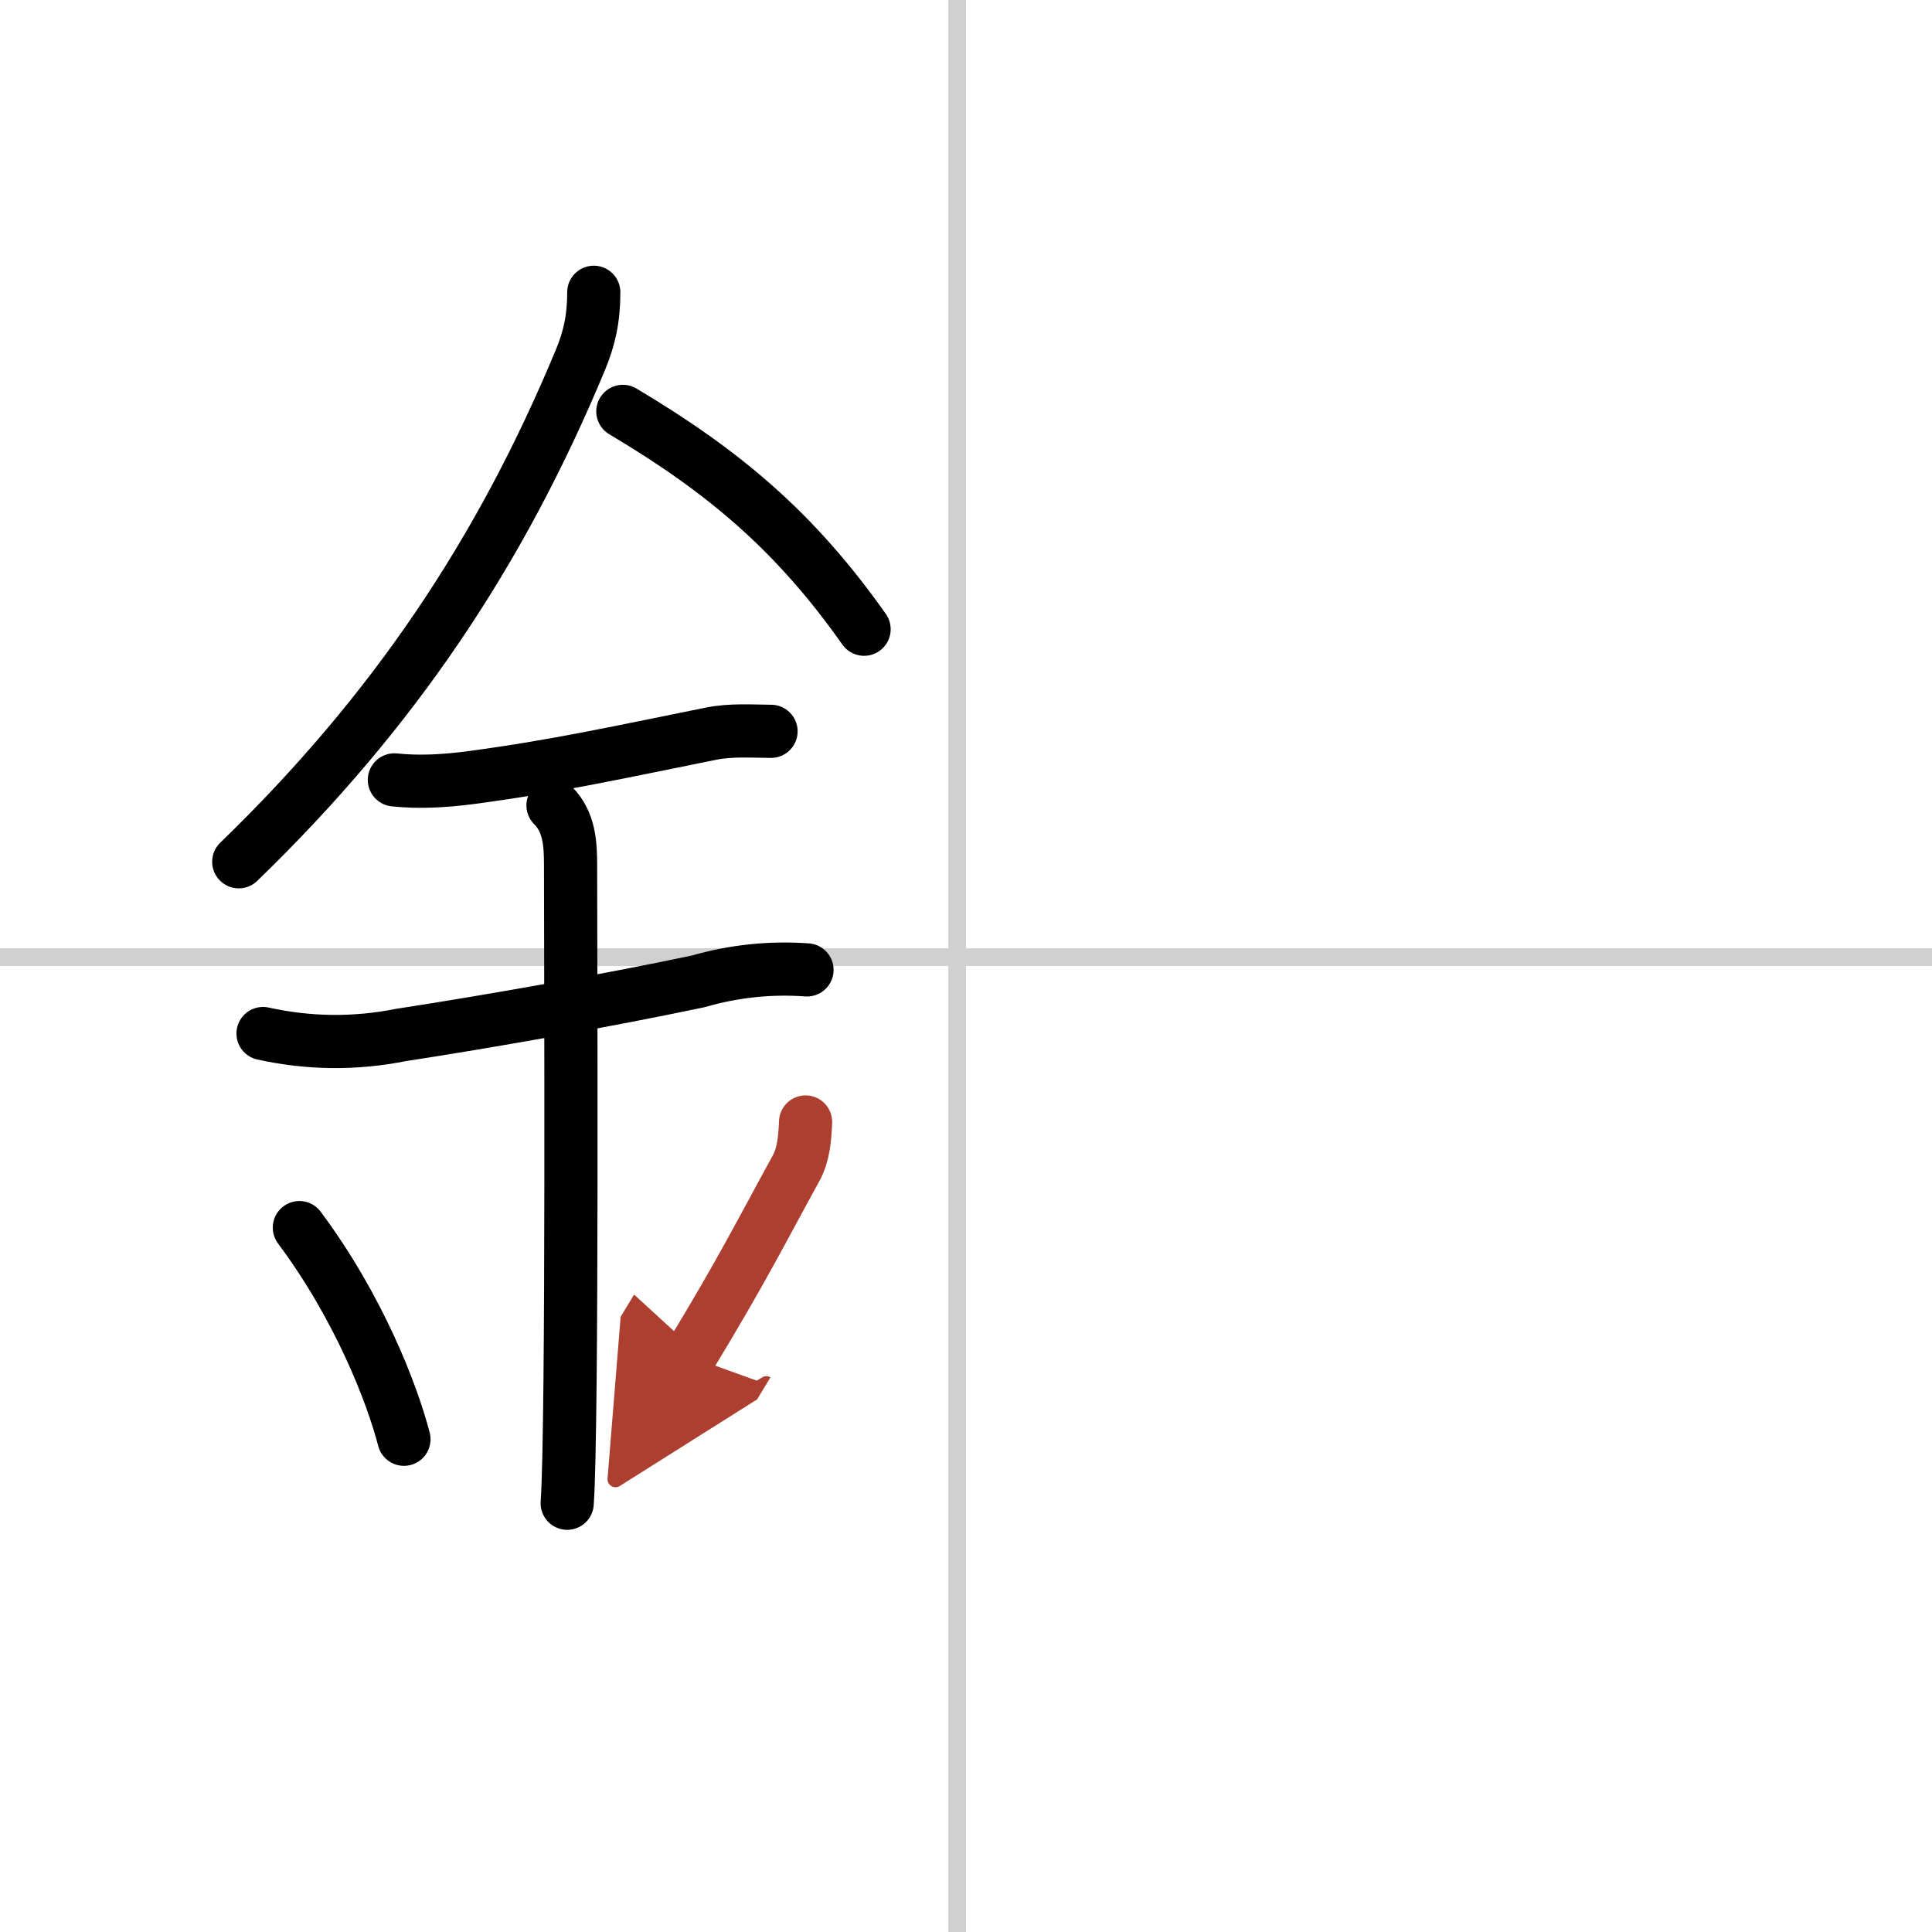 <svg width="400" height="400" viewBox="0 0 109 109" xmlns="http://www.w3.org/2000/svg"><defs><marker id="a" markerWidth="4" orient="auto" refX="1" refY="5" viewBox="0 0 10 10"><polyline points="0 0 10 5 0 10 1 5" fill="#ad3f31" stroke="#ad3f31"/></marker></defs><g fill="none" stroke="#000" stroke-linecap="round" stroke-linejoin="round" stroke-width="3"><rect width="100%" height="100%" fill="#fff" stroke="#fff"/><line x1="54" x2="54" y2="109" stroke="#d0d0d0" stroke-width="1"/><line x2="109" y1="54" y2="54" stroke="#d0d0d0" stroke-width="1"/><path d="m33.5 16.49c0 1.51-0.26 2.63-0.76 3.83-4.49 10.8-10.49 19.8-19.27 28.3"/><path d="m35.14 23.21c5.73 3.41 9.73 6.79 13.61 12.29"/><path d="m22.25 44c1.43 0.15 2.84 0.06 4.25-0.12 4.75-0.63 8.12-1.38 13.63-2.49 1.1-0.22 2.24-0.14 3.37-0.13"/><path d="m14.84 58.31c2.58 0.57 5.18 0.6 7.79 0.08 4.96-0.76 11.62-1.94 16.75-3.02 2.01-0.58 4.06-0.8 6.15-0.65"/><path d="m31.2 45.44c0.93 0.93 0.99 2.18 0.99 3.39 0 4.35 0.12 31.63-0.19 35.98"/><path d="m16.89 69.26c3.34 4.48 5.22 9.32 5.9 11.94"/><path d="m45.45 63.3c-0.04 0.91-0.11 1.83-0.53 2.6-2.05 3.73-2.96 5.61-6 10.63" marker-end="url(#a)" stroke="#ad3f31"/></g></svg>
